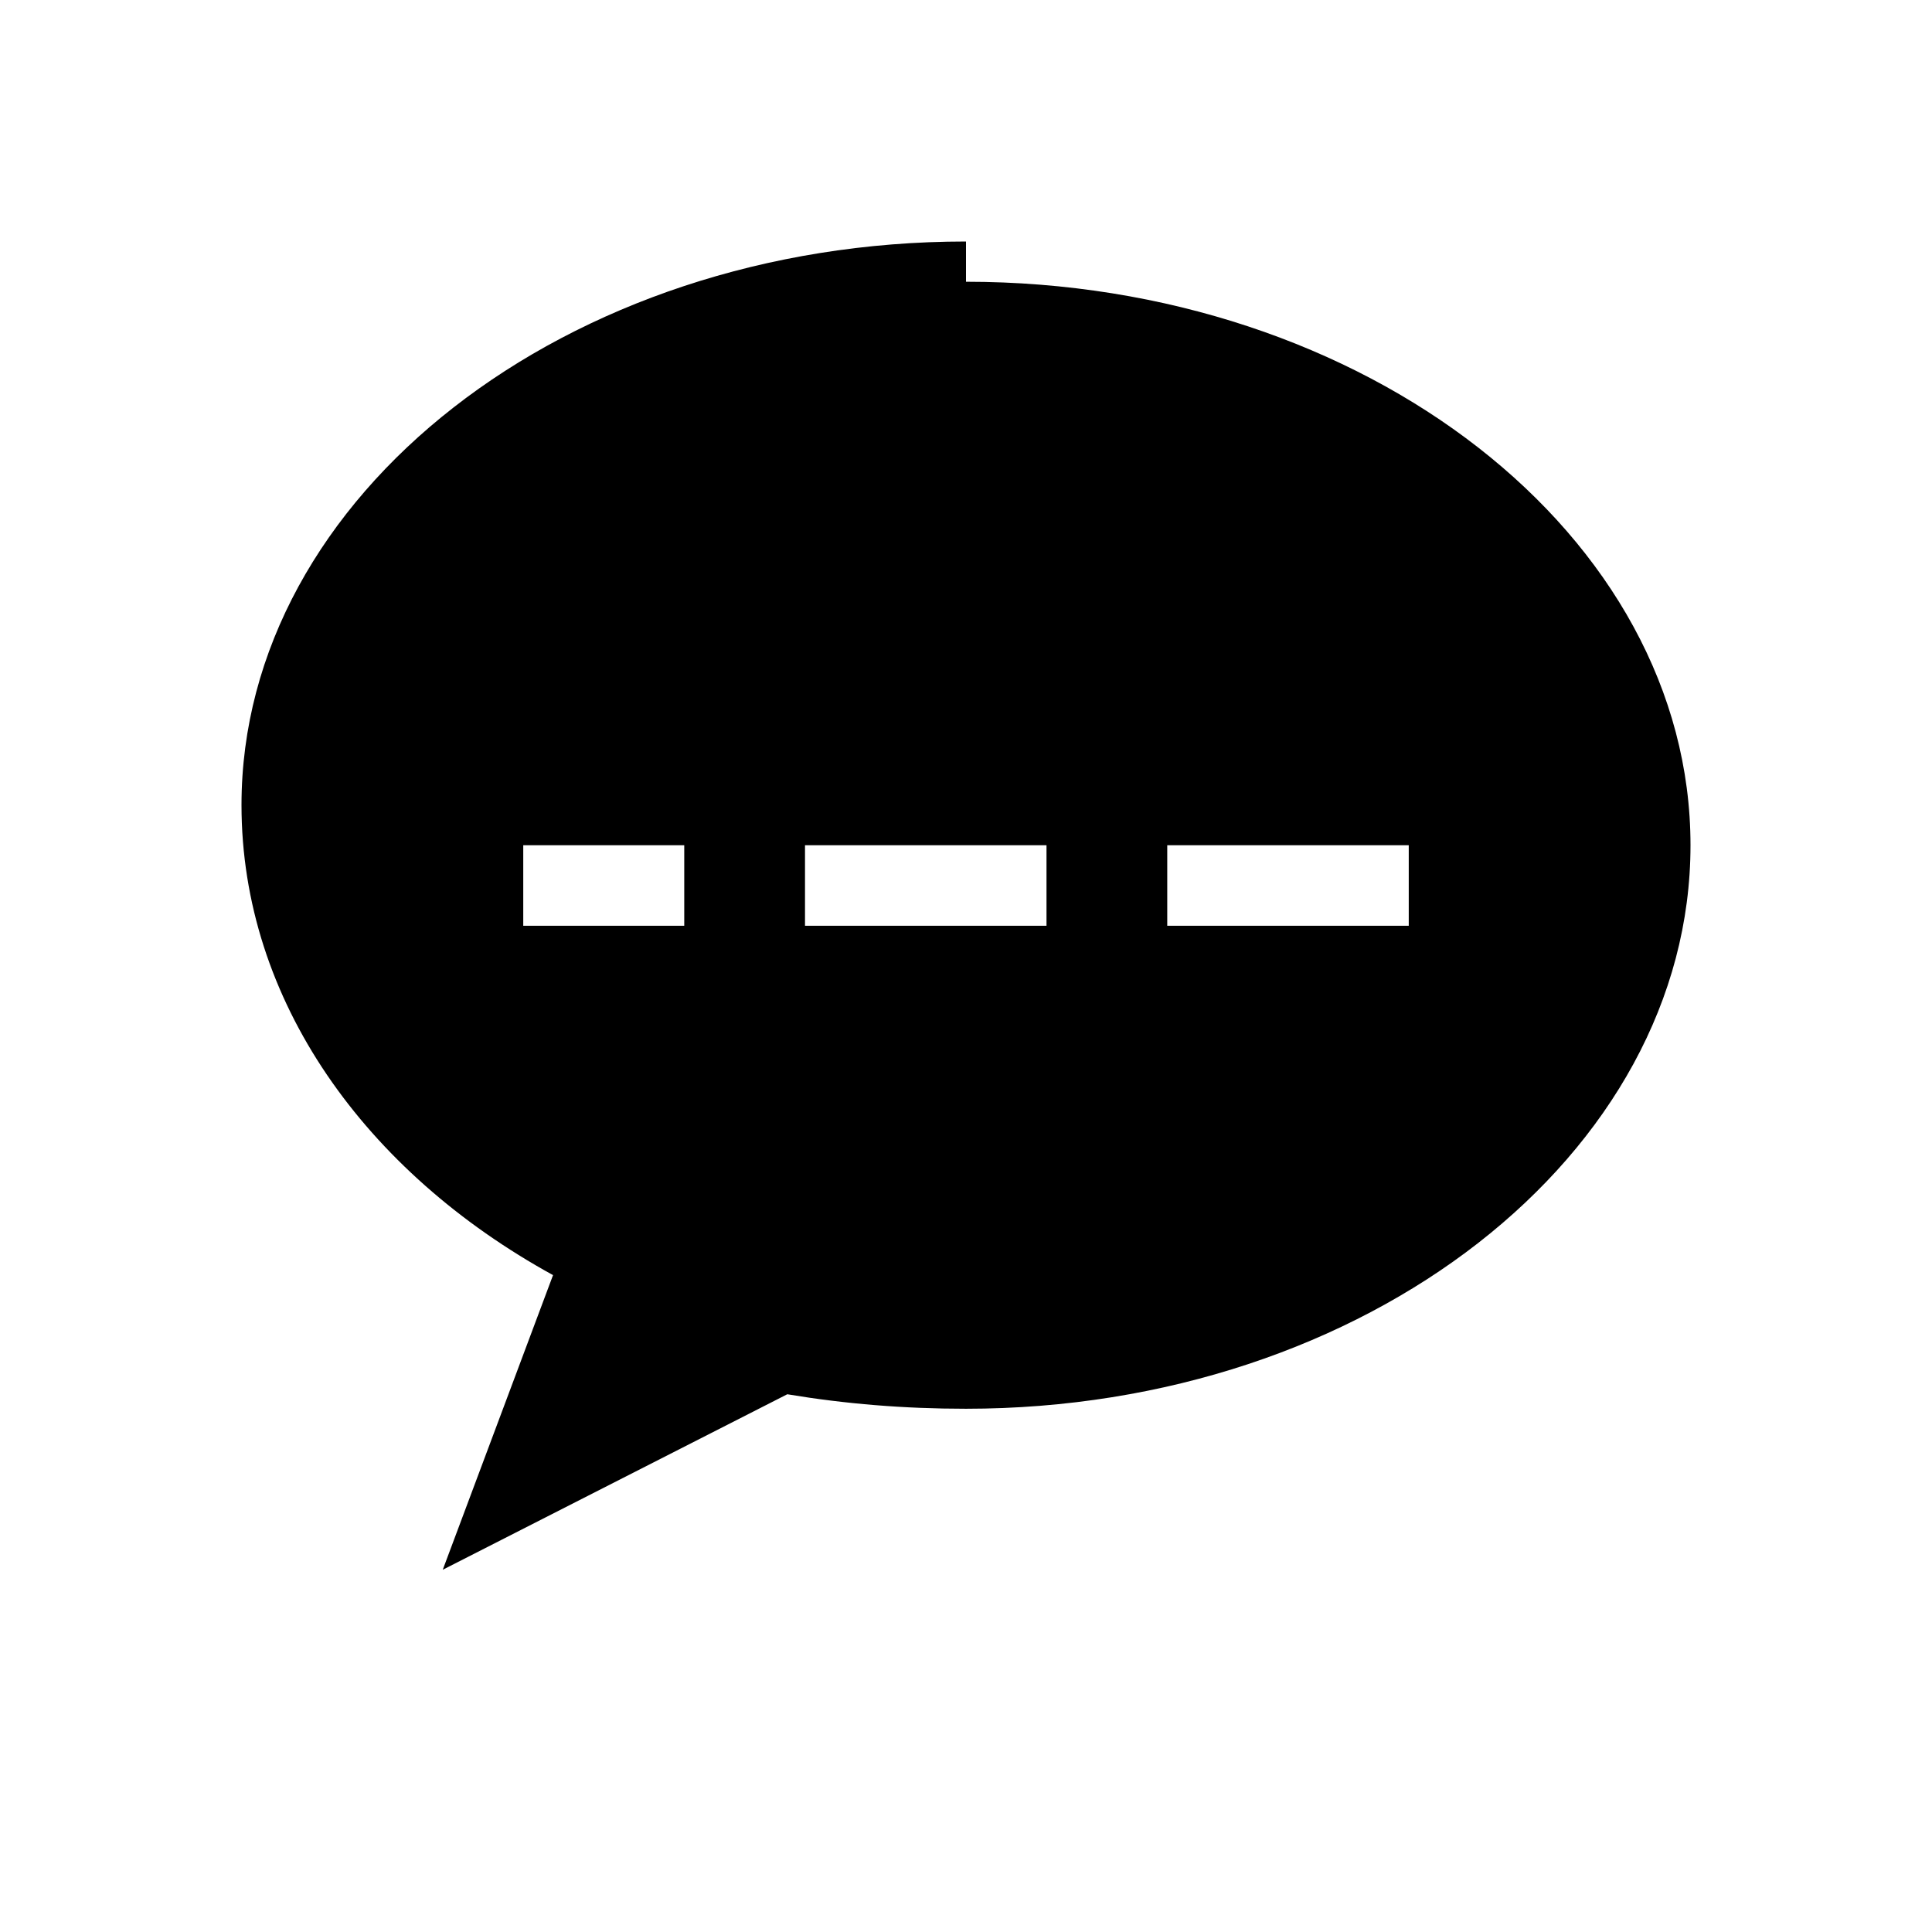 <svg xmlns="http://www.w3.org/2000/svg" viewBox="0 0 24 24">
  <path fill="currentColor" d="M12 3C7.03 3 3 6.16 3 10c0 2.43 1.54 4.56 3.87 5.84L5.5 19.5l4.28-2.18c.72.12 1.45.18 2.22.18 4.97 0 9-3.16 9-7s-4.03-7-9-7zm-3.5 8.5h-2v-1h2v1zm4.5 0h-3v-1h3v1zm4.5 0h-3v-1h3v1z"/>
</svg>
